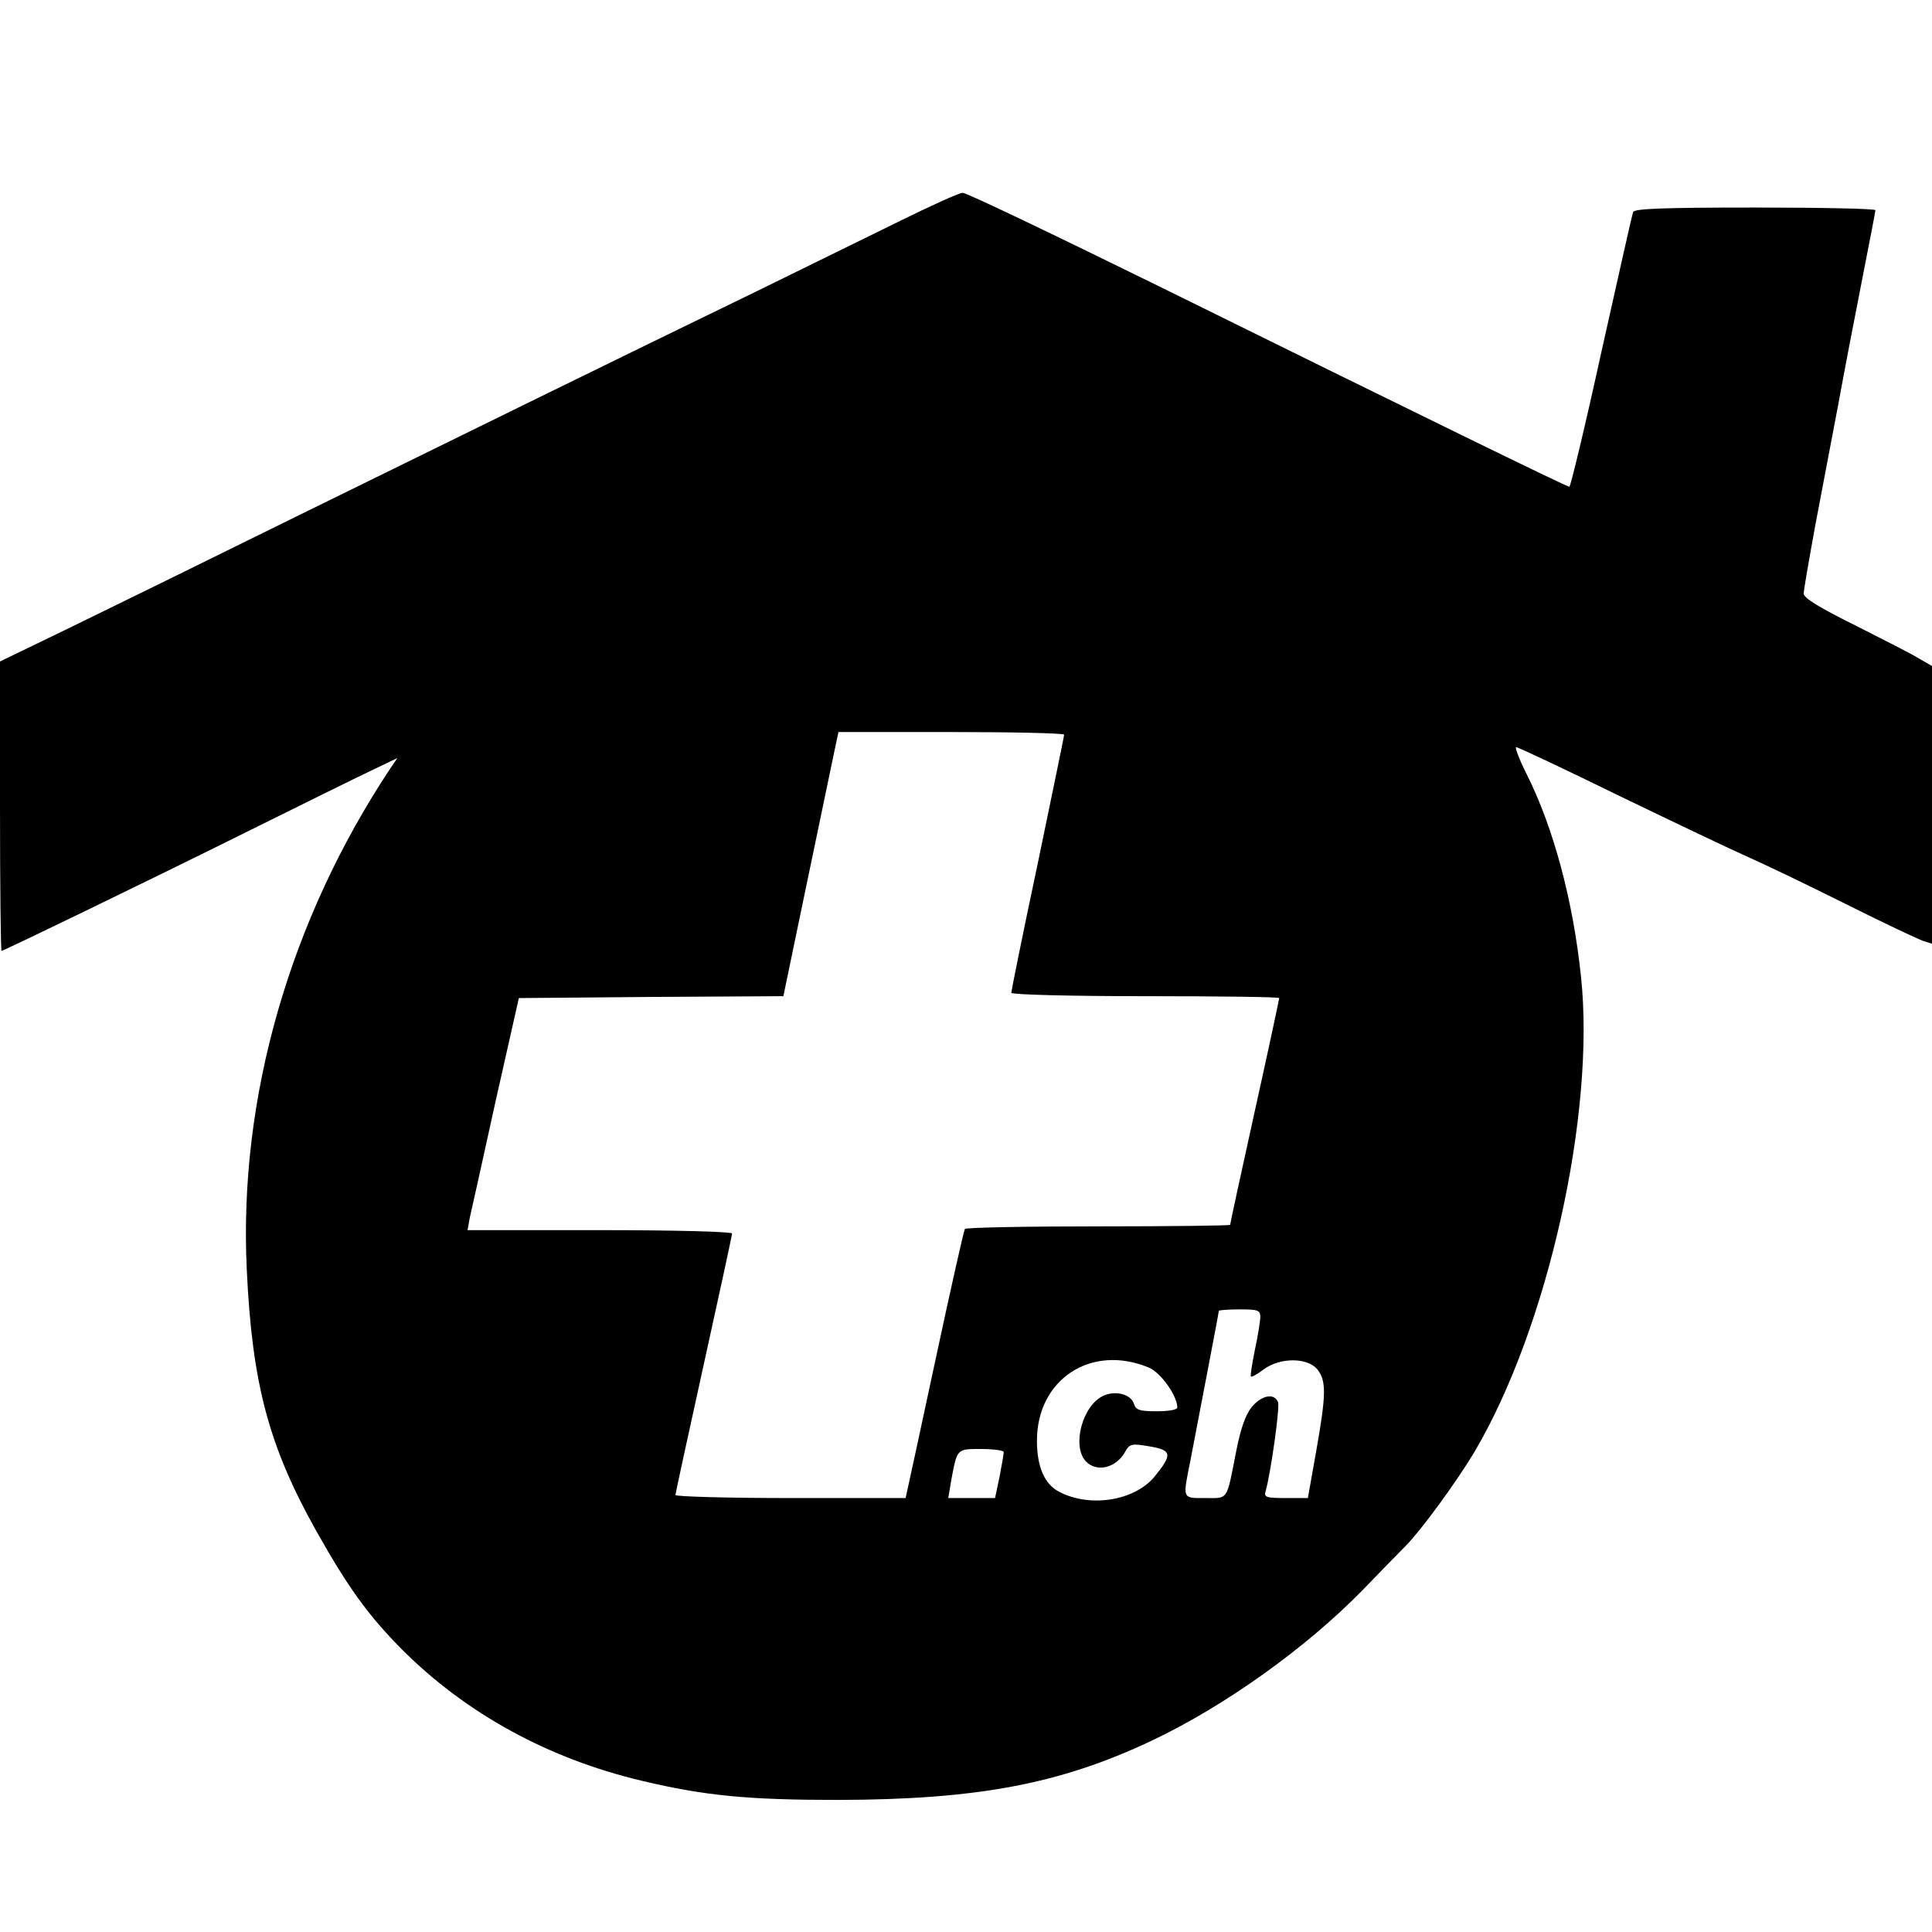 <?xml version="1.0" standalone="no"?>
<!DOCTYPE svg PUBLIC "-//W3C//DTD SVG 20010904//EN"
 "http://www.w3.org/TR/2001/REC-SVG-20010904/DTD/svg10.dtd">
<svg version="1.0" xmlns="http://www.w3.org/2000/svg"
 width="512pt" height="512pt" viewBox="0 0 512 512"
 preserveAspectRatio="xMidYMid meet">
<g transform="translate(0,512) scale(0.1,-0.1)"
fill="#000000" stroke="none">
<path d="M2380 4532 c-86 -42 -255 -125 -375 -184 -367 -178 -768 -375 -1210
-592 -231 -114 -504 -248 -607 -298 l-188 -91 0 -384 c0 -211 2 -383 4 -383 5
0 369 176 651 316 143 71 291 144 329 162 l69 33 -19 -28 c-266 -401 -402
-873 -380 -1328 14 -301 58 -467 184 -692 85 -151 138 -224 227 -314 170 -170
388 -290 639 -349 165 -39 278 -50 518 -50 368 1 586 42 828 156 195 92 410
246 560 399 52 54 104 107 116 119 42 43 137 173 183 251 193 328 319 893 281
1255 -21 203 -73 397 -145 540 -19 38 -31 70 -27 70 5 0 128 -58 273 -129 145
-70 298 -143 339 -161 41 -18 158 -74 260 -125 102 -51 195 -95 208 -99 l22
-7 0 368 0 368 -33 19 c-17 11 -94 50 -169 88 -95 47 -138 73 -138 85 0 9 14
89 30 177 17 89 44 233 61 321 16 88 45 239 64 335 19 97 35 179 35 183 0 4
-144 7 -319 7 -246 0 -320 -3 -323 -12 -3 -7 -40 -174 -84 -370 -43 -197 -82
-358 -85 -358 -7 0 -398 191 -1093 534 -275 135 -506 246 -515 245 -9 0 -86
-35 -171 -77z m440 -1359 c0 -5 -32 -158 -70 -342 -39 -183 -70 -338 -70 -342
0 -5 160 -9 355 -9 195 0 355 -2 355 -5 0 -3 -29 -139 -65 -301 -36 -163 -65
-297 -65 -300 0 -2 -157 -4 -349 -4 -193 0 -352 -3 -354 -7 -3 -5 -37 -156
-76 -338 -39 -181 -73 -340 -76 -352 l-5 -23 -305 0 c-168 0 -305 4 -305 8 0
4 34 160 75 346 41 186 75 342 75 347 0 5 -149 9 -350 9 l-351 0 6 33 c4 17
35 156 68 307 l62 275 351 3 350 2 63 303 c35 166 67 323 73 350 l10 47 299 0
c164 0 299 -3 299 -7z m520 -1545 c-1 -13 -7 -52 -15 -88 -7 -36 -12 -66 -10
-68 2 -2 17 6 34 19 43 32 116 32 142 0 24 -30 24 -65 -3 -217 l-22 -124 -58
0 c-52 0 -59 2 -54 18 14 50 38 222 33 236 -10 25 -43 19 -70 -13 -16 -20 -29
-56 -41 -117 -26 -133 -20 -124 -82 -124 -62 0 -60 -4 -39 101 21 110 75 390
75 395 0 2 25 4 55 4 50 0 55 -2 55 -22z m-296 -132 c32 -13 76 -75 76 -106 0
-6 -23 -10 -54 -10 -46 0 -56 3 -61 20 -8 25 -49 36 -81 21 -55 -25 -84 -132
-47 -173 28 -31 81 -19 105 25 12 21 17 22 64 14 60 -10 62 -21 13 -81 -53
-63 -169 -82 -251 -40 -40 20 -60 67 -60 136 0 163 144 257 296 194z m-384
-224 c0 -5 -5 -34 -11 -65 l-12 -57 -62 0 -62 0 8 48 c16 84 14 82 80 82 32 0
59 -4 59 -8z"/>
</g>
</svg>
